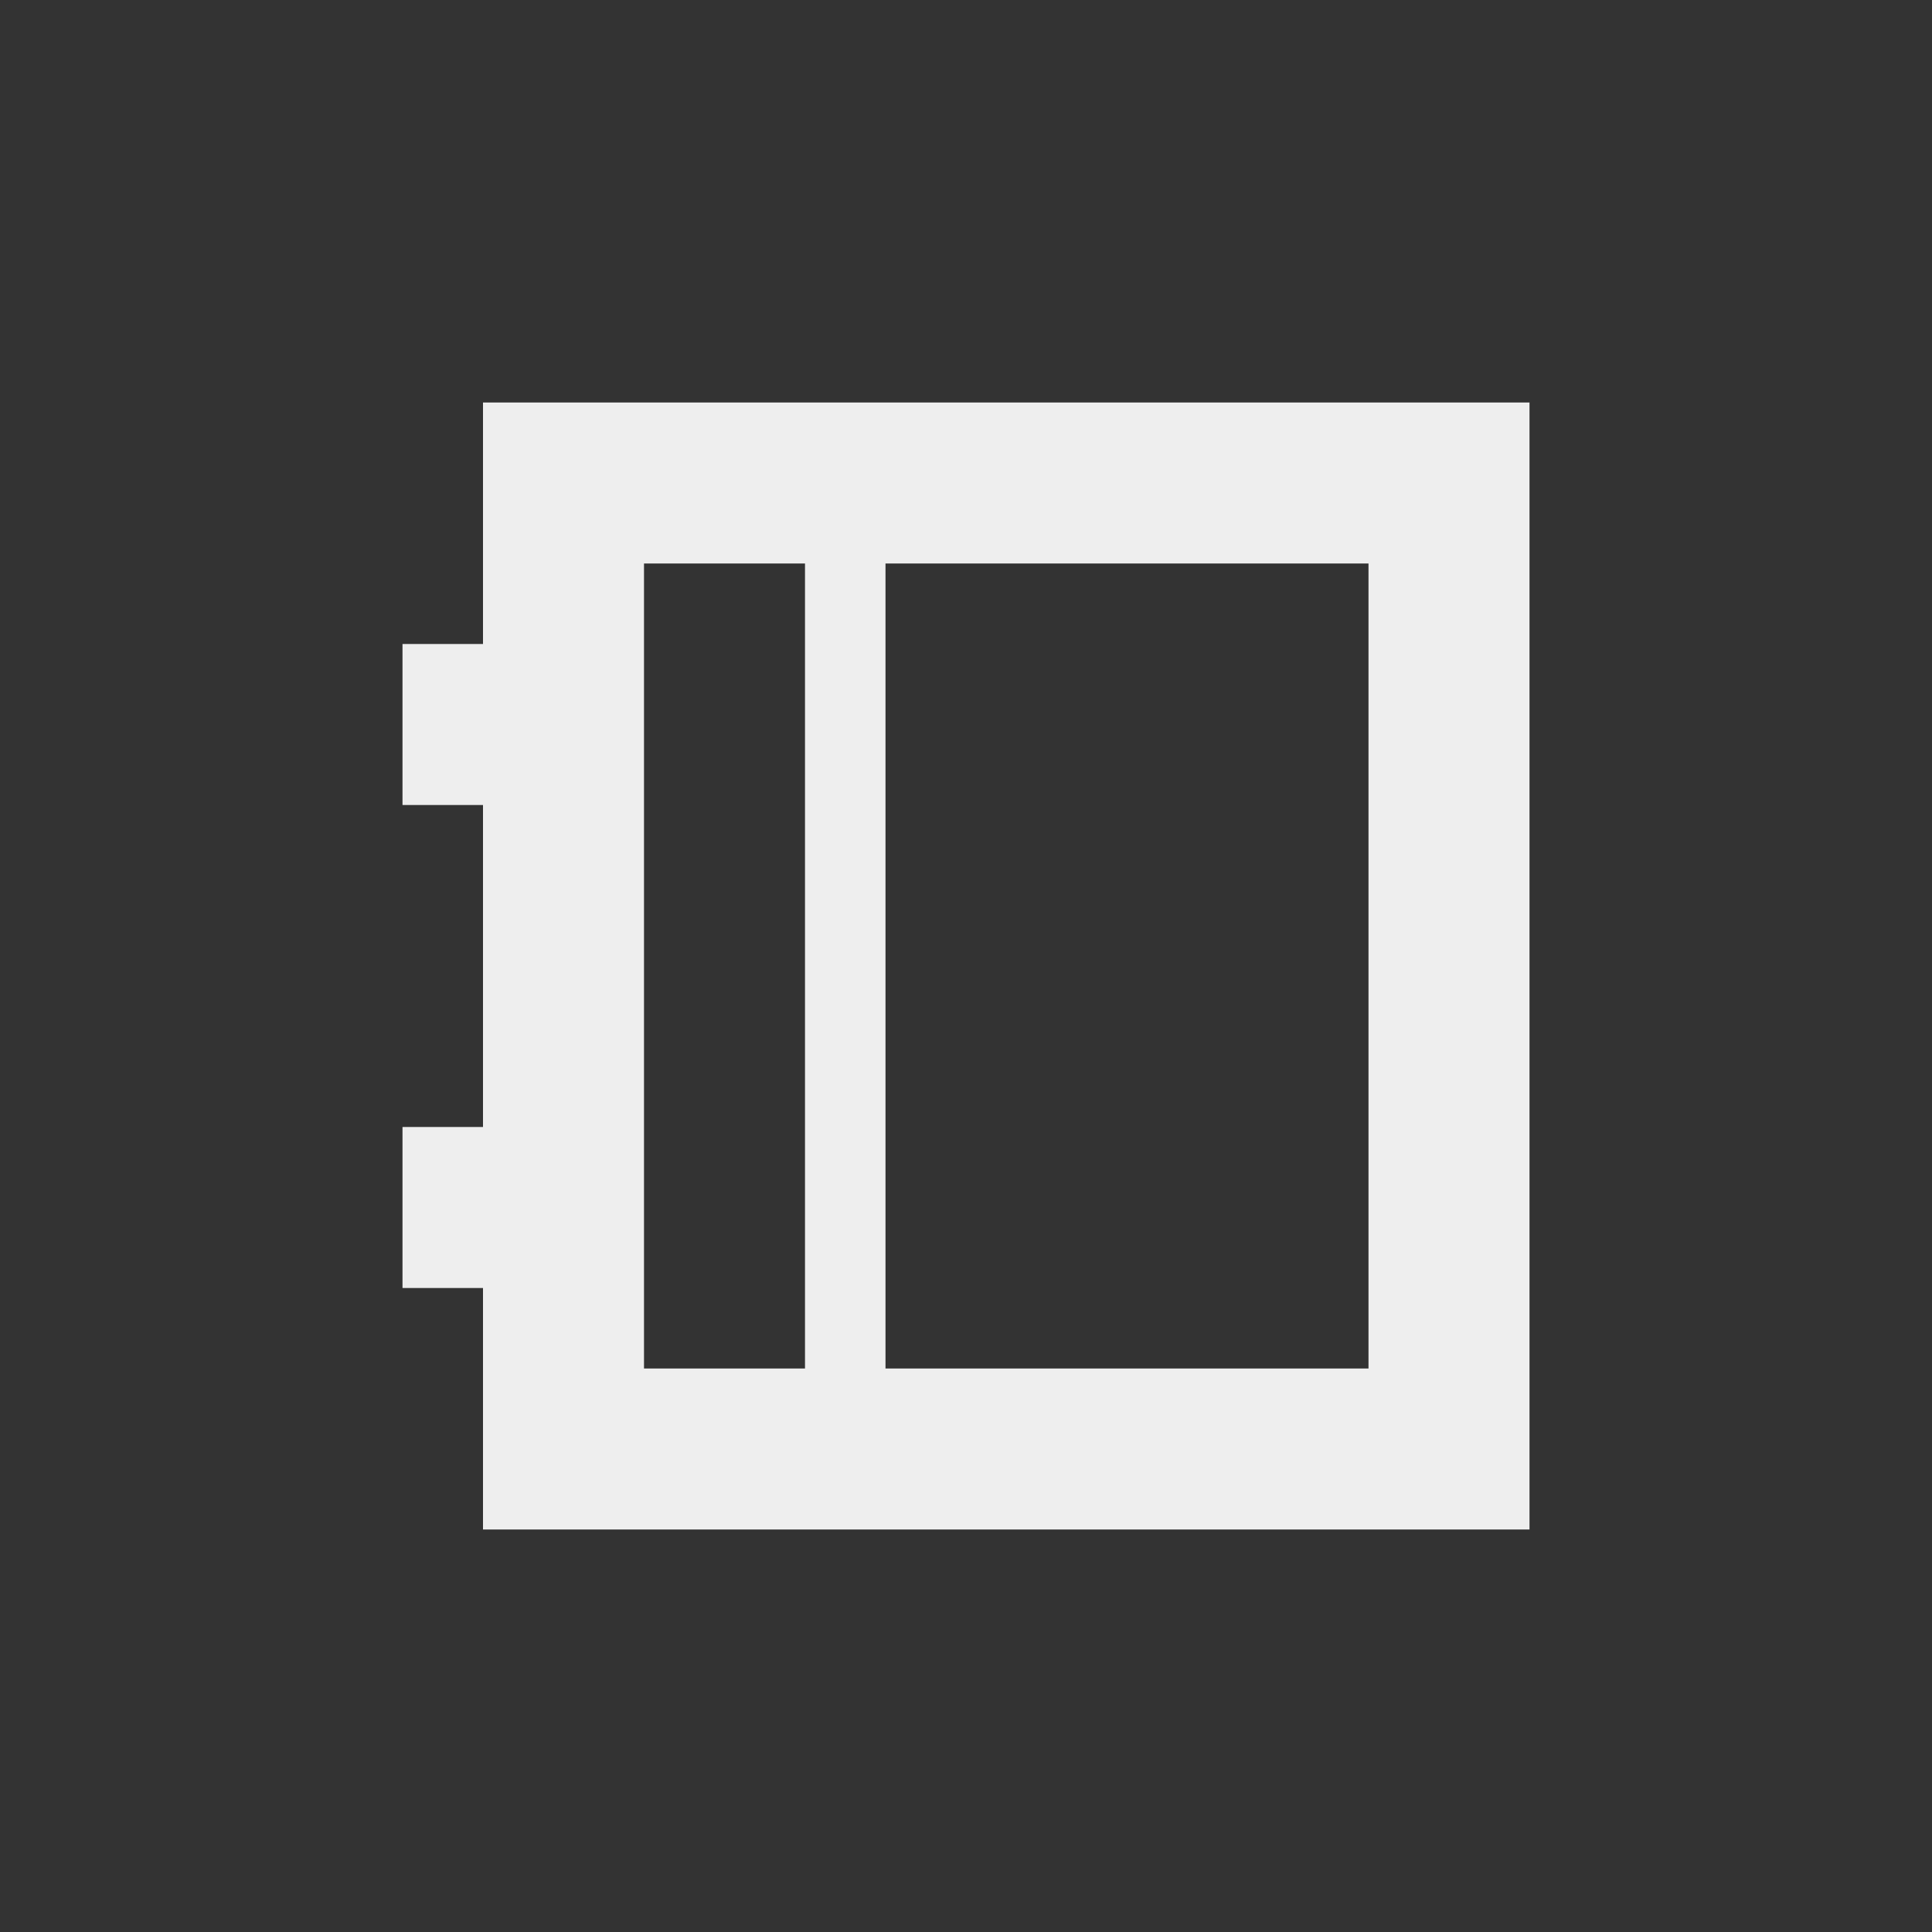 <?xml version="1.0" encoding="UTF-8"?>
<svg xmlns="http://www.w3.org/2000/svg" xmlns:xlink="http://www.w3.org/1999/xlink" width="24px" height="24px" viewBox="0 0 24 24" version="1.1">
<rect x="0" y="0" width="24" height="24" fill="#333333" stroke="none"/>
<g id="surface1">
<defs>
  <style id="current-color-scheme" type="text/css">
   .ColorScheme-Text { color:#eeeeee; } .ColorScheme-Highlight { color:#424242; }
  </style>
 </defs>
<path style="fill:currentColor" class="ColorScheme-Text" d="M 6 5 L 6 8 L 5 8 L 5 10 L 6 10 L 6 14 L 5 14 L 5 16 L 6 16 L 6 19 L 19 19 L 19 5 Z M 8 7 L 10 7 L 10 17 L 8 17 Z M 11 7 L 17 7 L 17 17 L 11 17 Z M 11 7 "/>
</g>
</svg>
